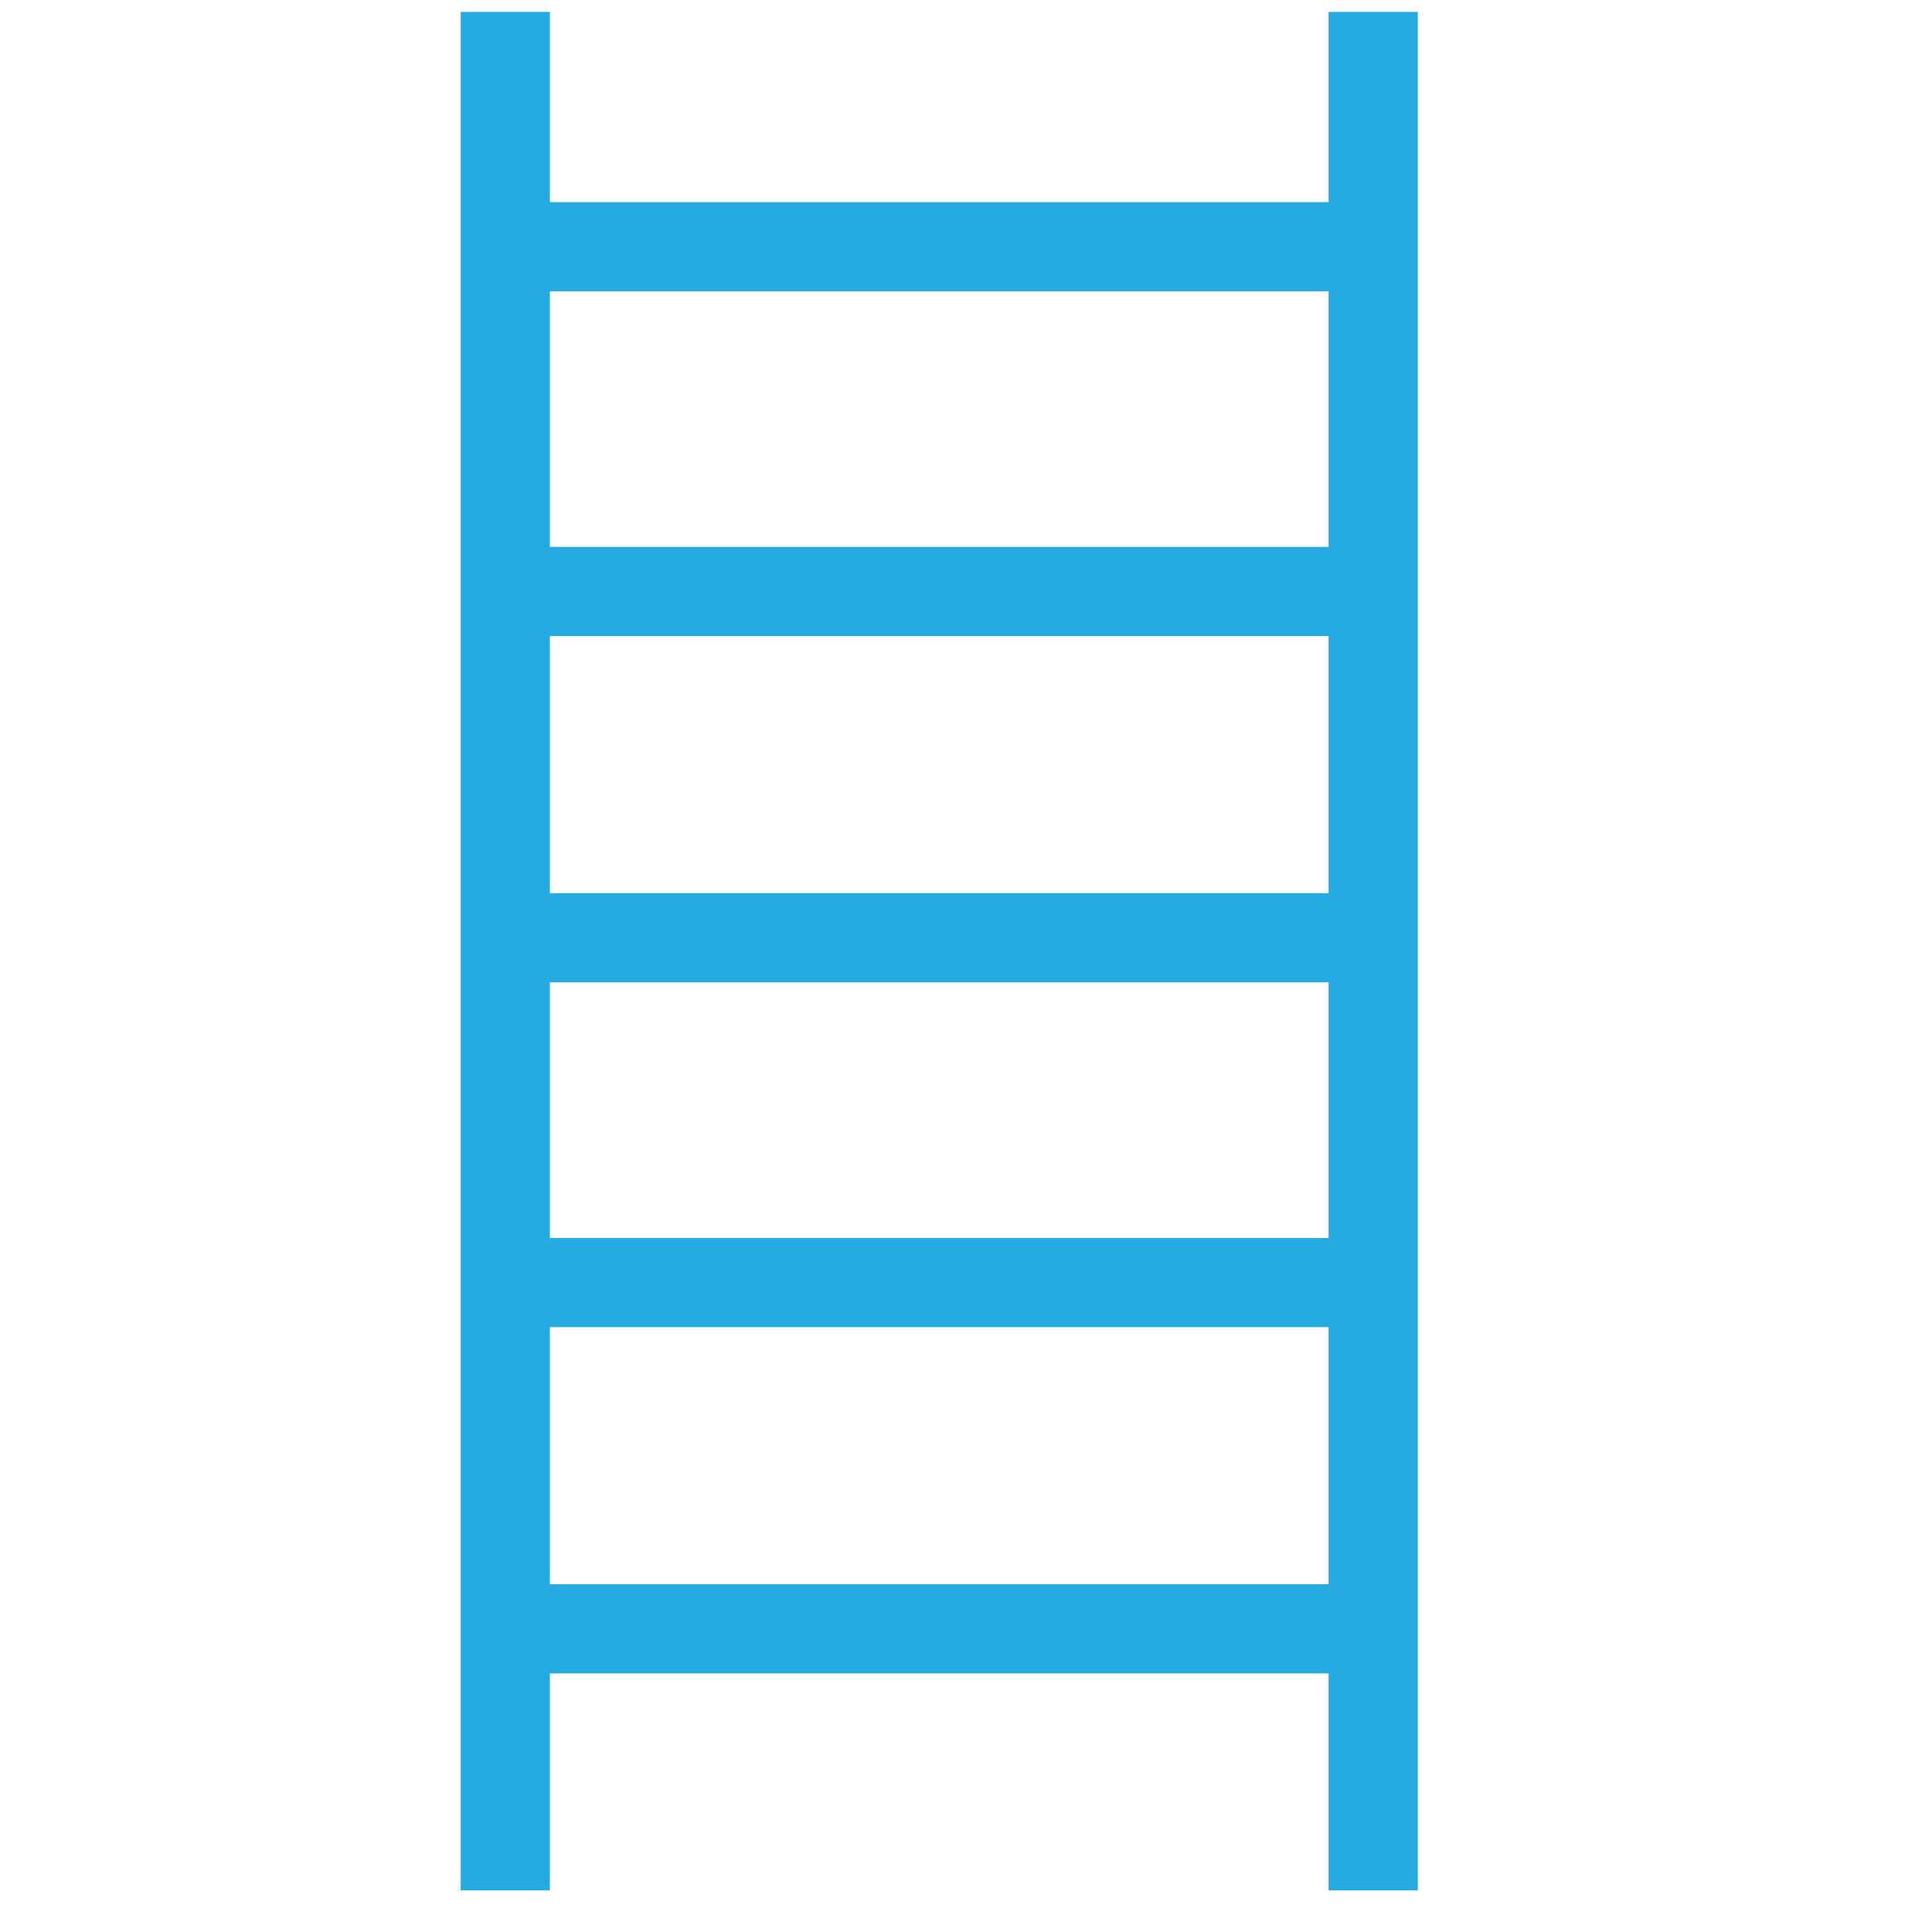 <?xml version="1.0" encoding="utf-8"?>
<!-- Generator: Adobe Illustrator 26.1.0, SVG Export Plug-In . SVG Version: 6.00 Build 0)  -->
<svg version="1.1" id="Layer_1" xmlns="http://www.w3.org/2000/svg" xmlns:xlink="http://www.w3.org/1999/xlink" x="0px" y="0px"
	 viewBox="0 0 130 130" style="enable-background:new 0 0 130 130;" xml:space="preserve">
<style type="text/css">
	.st0{fill:none;stroke:#25AAE1;stroke-width:6;stroke-miterlimit:10;}
</style>
<line class="st0" x1="34" y1="0.8" x2="34" y2="127.2"/>
<line class="st0" x1="92.4" y1="0.8" x2="92.4" y2="127.2"/>
<line class="st0" x1="35" y1="39.8" x2="91.9" y2="39.8"/>
<line class="st0" x1="35" y1="16.6" x2="91.9" y2="16.6"/>
<line class="st0" x1="35" y1="86.3" x2="91.9" y2="86.3"/>
<line class="st0" x1="35" y1="109.6" x2="91.9" y2="109.6"/>
<line class="st0" x1="35" y1="63.1" x2="91.9" y2="63.1"/>
</svg>
